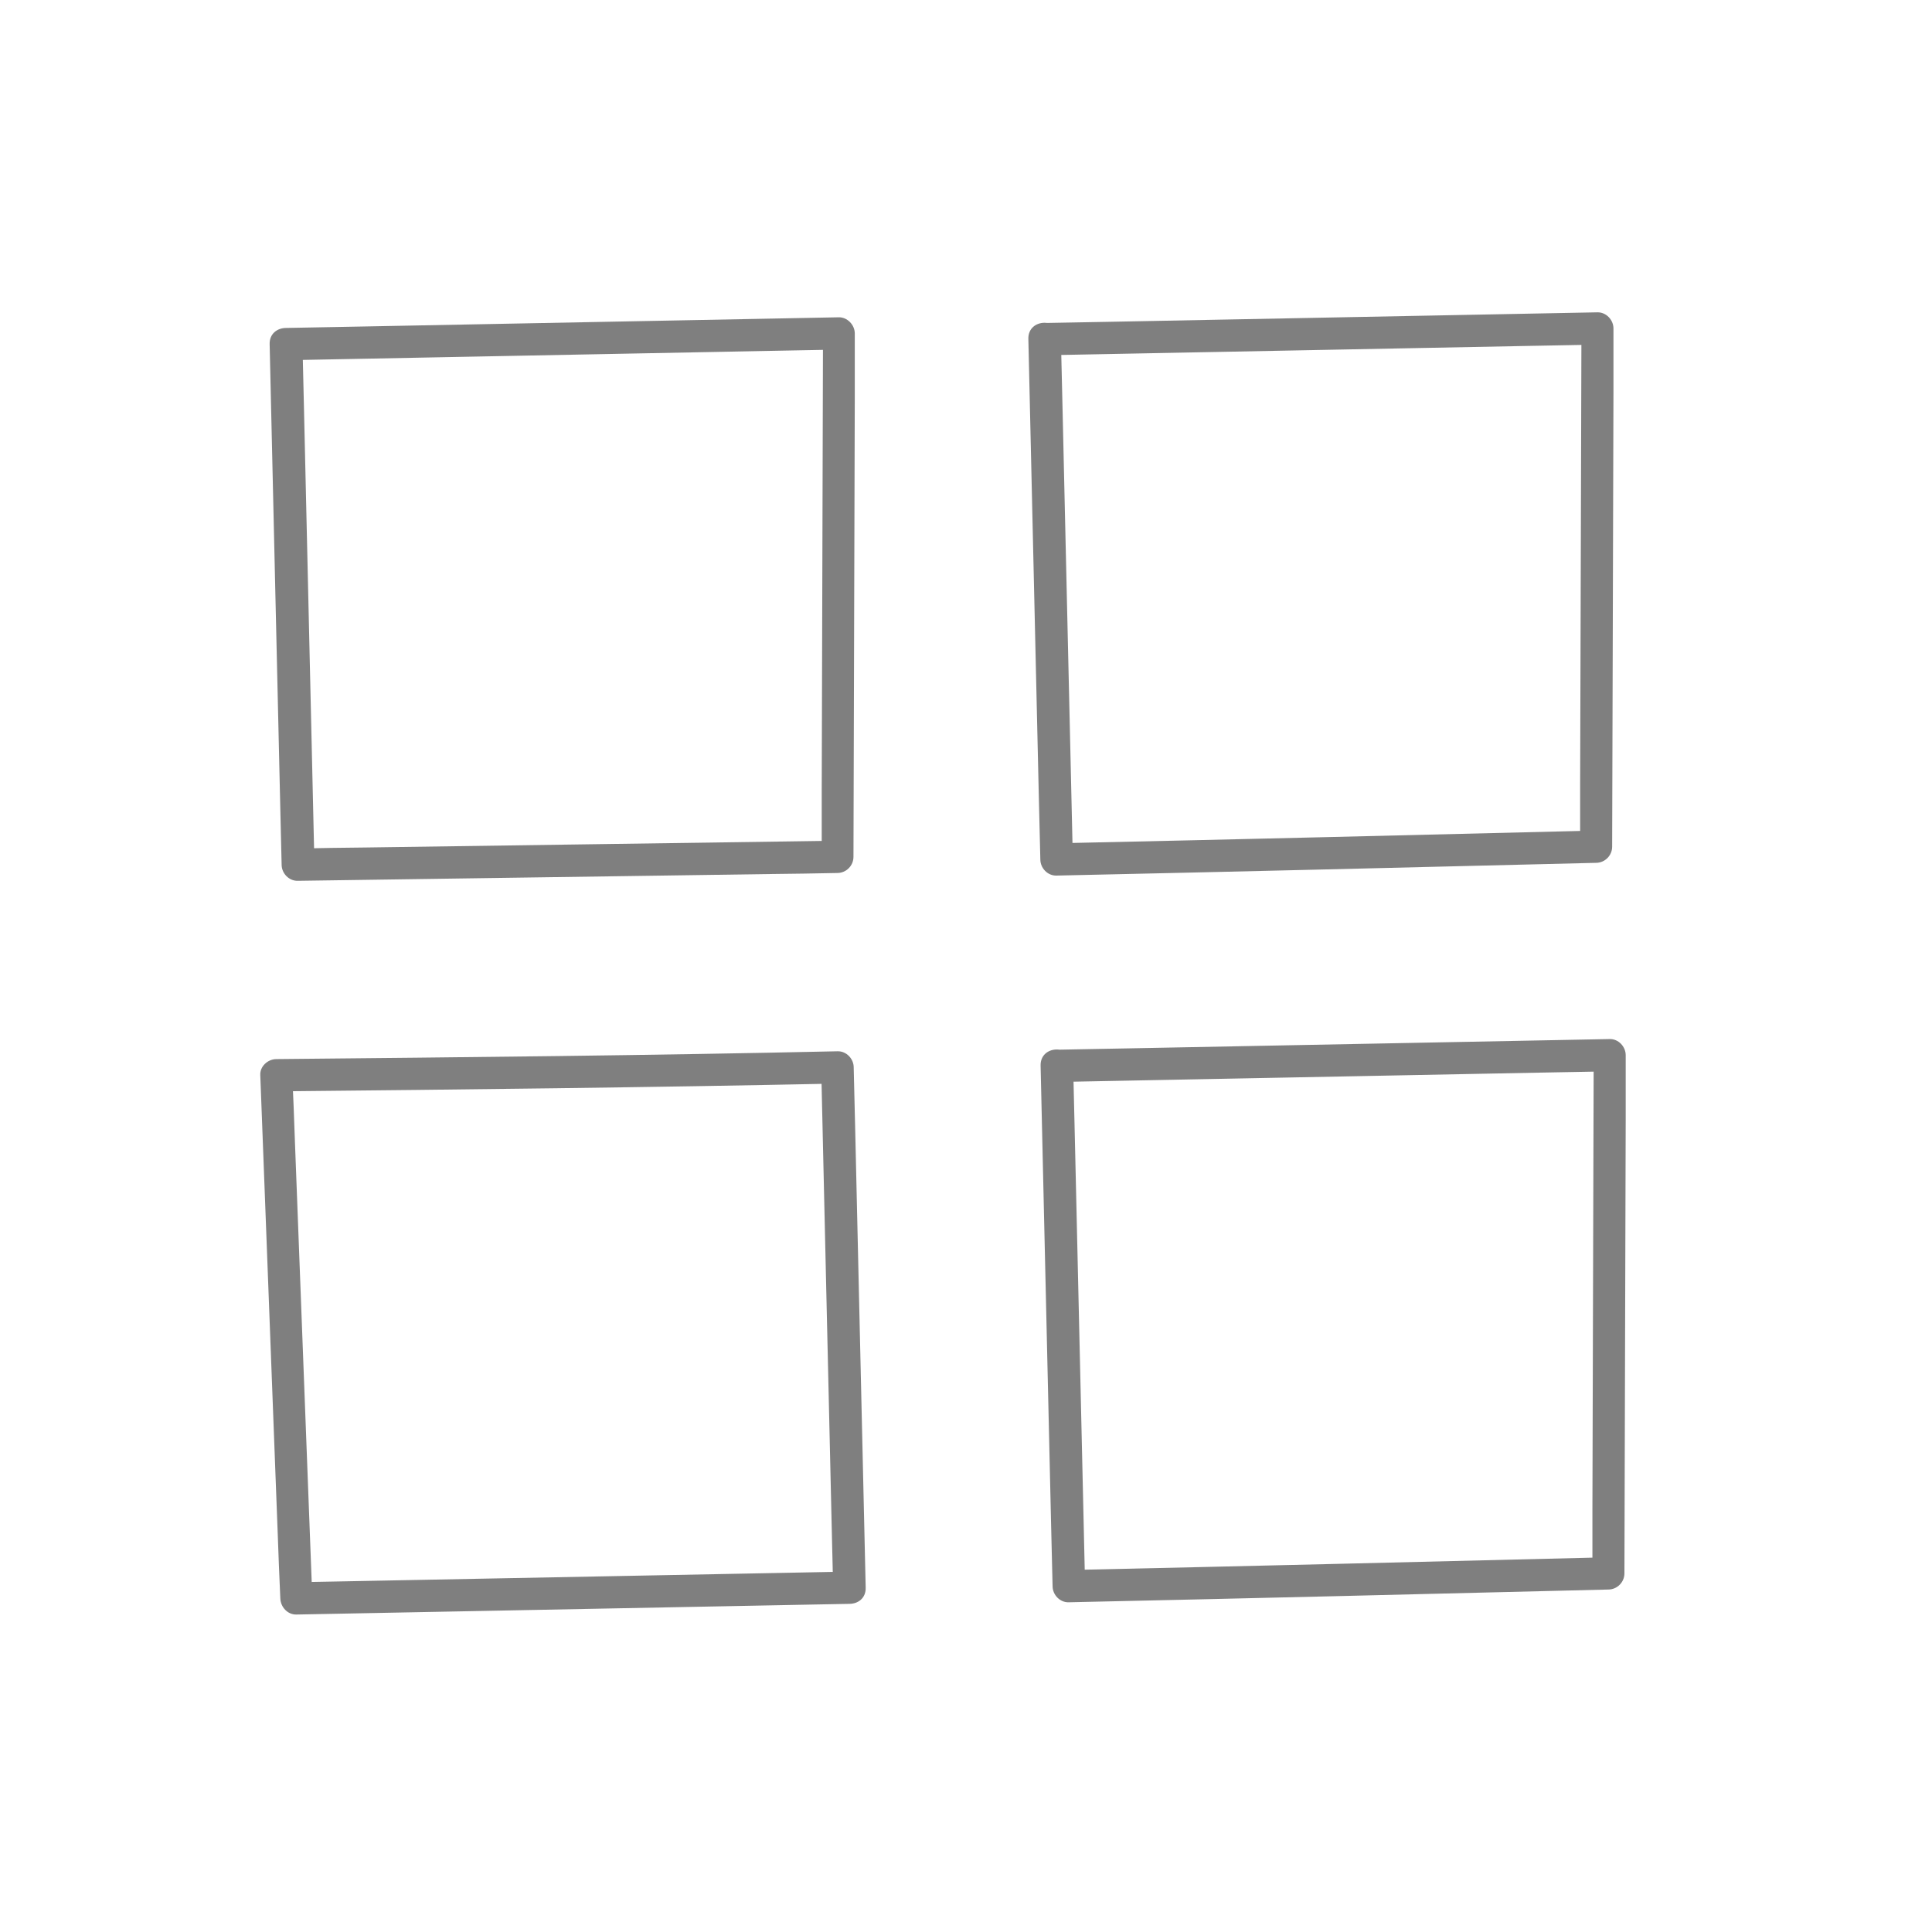 <svg width="65" height="65" viewBox="0 0 65 65" fill="none" xmlns="http://www.w3.org/2000/svg">
<mask id="mask0_2657_2659" style="mask-type:alpha" maskUnits="userSpaceOnUse" x="0" y="0" width="65" height="65">
<rect width="64.801" height="64.801" fill="#D9D9D9"/>
</mask>
<g mask="url(#mask0_2657_2659)">
<path d="M9.624 12.12C15.045 12.015 20.465 11.91 25.894 11.805C26.674 11.787 27.453 11.778 28.233 11.761L27.689 11.218C27.672 16.349 27.663 21.481 27.646 26.612C27.646 27.348 27.646 28.092 27.646 28.828L28.189 28.285C22.891 28.364 17.602 28.434 12.304 28.513C11.551 28.521 10.789 28.53 10.036 28.548L10.579 29.091C10.465 23.985 10.342 18.889 10.228 13.784C10.211 13.048 10.193 12.312 10.176 11.577C10.158 10.841 9.055 10.867 9.072 11.577C9.186 16.682 9.309 21.779 9.423 26.884C9.44 27.619 9.458 28.355 9.475 29.091C9.475 29.38 9.72 29.642 10.018 29.634C15.316 29.555 20.605 29.485 25.903 29.406C26.656 29.397 27.418 29.388 28.171 29.371C28.469 29.371 28.714 29.126 28.714 28.828C28.732 23.696 28.74 18.565 28.758 13.433C28.758 12.698 28.758 11.953 28.758 11.218C28.758 10.929 28.504 10.666 28.215 10.675C22.794 10.78 17.374 10.885 11.945 10.99C11.165 11.008 10.386 11.016 9.607 11.034C8.906 11.051 8.897 12.146 9.607 12.129L9.624 12.12Z" fill="black" fill-opacity="0.5"/>
<path d="M28.573 52.874C23.144 52.979 17.715 53.084 12.286 53.189C11.515 53.207 10.736 53.216 9.965 53.233L10.508 53.776C10.315 48.645 10.114 43.513 9.921 38.373C9.895 37.637 9.869 36.91 9.834 36.175L9.291 36.718C15.587 36.657 21.874 36.586 28.171 36.455L27.628 35.912C27.741 41.009 27.864 46.105 27.978 51.202C27.995 51.937 28.013 52.681 28.03 53.417C28.048 54.153 29.143 54.126 29.125 53.417C29.011 48.321 28.889 43.224 28.775 38.128C28.757 37.392 28.74 36.648 28.722 35.912C28.722 35.623 28.477 35.361 28.179 35.369C21.892 35.509 15.596 35.571 9.3 35.632C9.011 35.632 8.739 35.877 8.757 36.175C8.949 41.306 9.151 46.438 9.343 51.578C9.37 52.314 9.396 53.041 9.431 53.776C9.44 54.065 9.676 54.328 9.974 54.319C15.403 54.214 20.832 54.109 26.262 54.004C27.032 53.986 27.812 53.977 28.582 53.96C29.283 53.943 29.291 52.848 28.582 52.865L28.573 52.874Z" fill="black" fill-opacity="0.5"/>
<path d="M35.553 36.403C40.973 36.297 46.394 36.192 51.823 36.087C52.602 36.07 53.382 36.061 54.161 36.044L53.618 35.501C53.601 40.597 53.592 45.685 53.575 50.781V52.935C53.75 52.752 53.934 52.568 54.117 52.392C48.066 52.541 42.016 52.69 35.965 52.822L36.507 53.364C36.394 48.259 36.271 43.163 36.157 38.057C36.14 37.322 36.122 36.586 36.105 35.851C36.087 35.115 34.992 35.142 35.01 35.851C35.124 40.956 35.246 46.053 35.36 51.158C35.378 51.893 35.395 52.629 35.413 53.364C35.413 53.654 35.658 53.916 35.956 53.907C42.007 53.776 48.058 53.627 54.109 53.478C54.406 53.478 54.652 53.233 54.652 52.935C54.669 47.839 54.678 42.751 54.695 37.655V35.501C54.695 35.212 54.45 34.949 54.153 34.958C48.732 35.063 43.312 35.168 37.882 35.273C37.103 35.29 36.324 35.299 35.544 35.317C34.844 35.334 34.835 36.429 35.544 36.411L35.553 36.403Z" fill="black" fill-opacity="0.5"/>
<path d="M35.141 11.953C40.561 11.848 45.982 11.743 51.411 11.638C52.19 11.621 52.97 11.612 53.749 11.594L53.206 11.051C53.189 16.148 53.18 21.236 53.162 26.332V28.486C53.337 28.302 53.521 28.119 53.705 27.943C47.654 28.092 41.603 28.241 35.552 28.372L36.095 28.915C35.981 23.81 35.859 18.714 35.745 13.608C35.727 12.873 35.71 12.137 35.693 11.402C35.675 10.666 34.58 10.692 34.598 11.402C34.712 16.507 34.834 21.603 34.948 26.709C34.966 27.444 34.983 28.18 35.001 28.915C35.001 29.204 35.246 29.467 35.544 29.458C41.595 29.327 47.646 29.178 53.697 29.029C53.994 29.029 54.239 28.784 54.239 28.486C54.257 23.39 54.266 18.302 54.283 13.206V11.051C54.283 10.762 54.038 10.5 53.74 10.508C48.32 10.614 42.899 10.719 37.47 10.824C36.691 10.841 35.911 10.85 35.132 10.867C34.431 10.885 34.423 11.98 35.132 11.962L35.141 11.953Z" fill="black" fill-opacity="0.5"/>
</g>
</svg>

